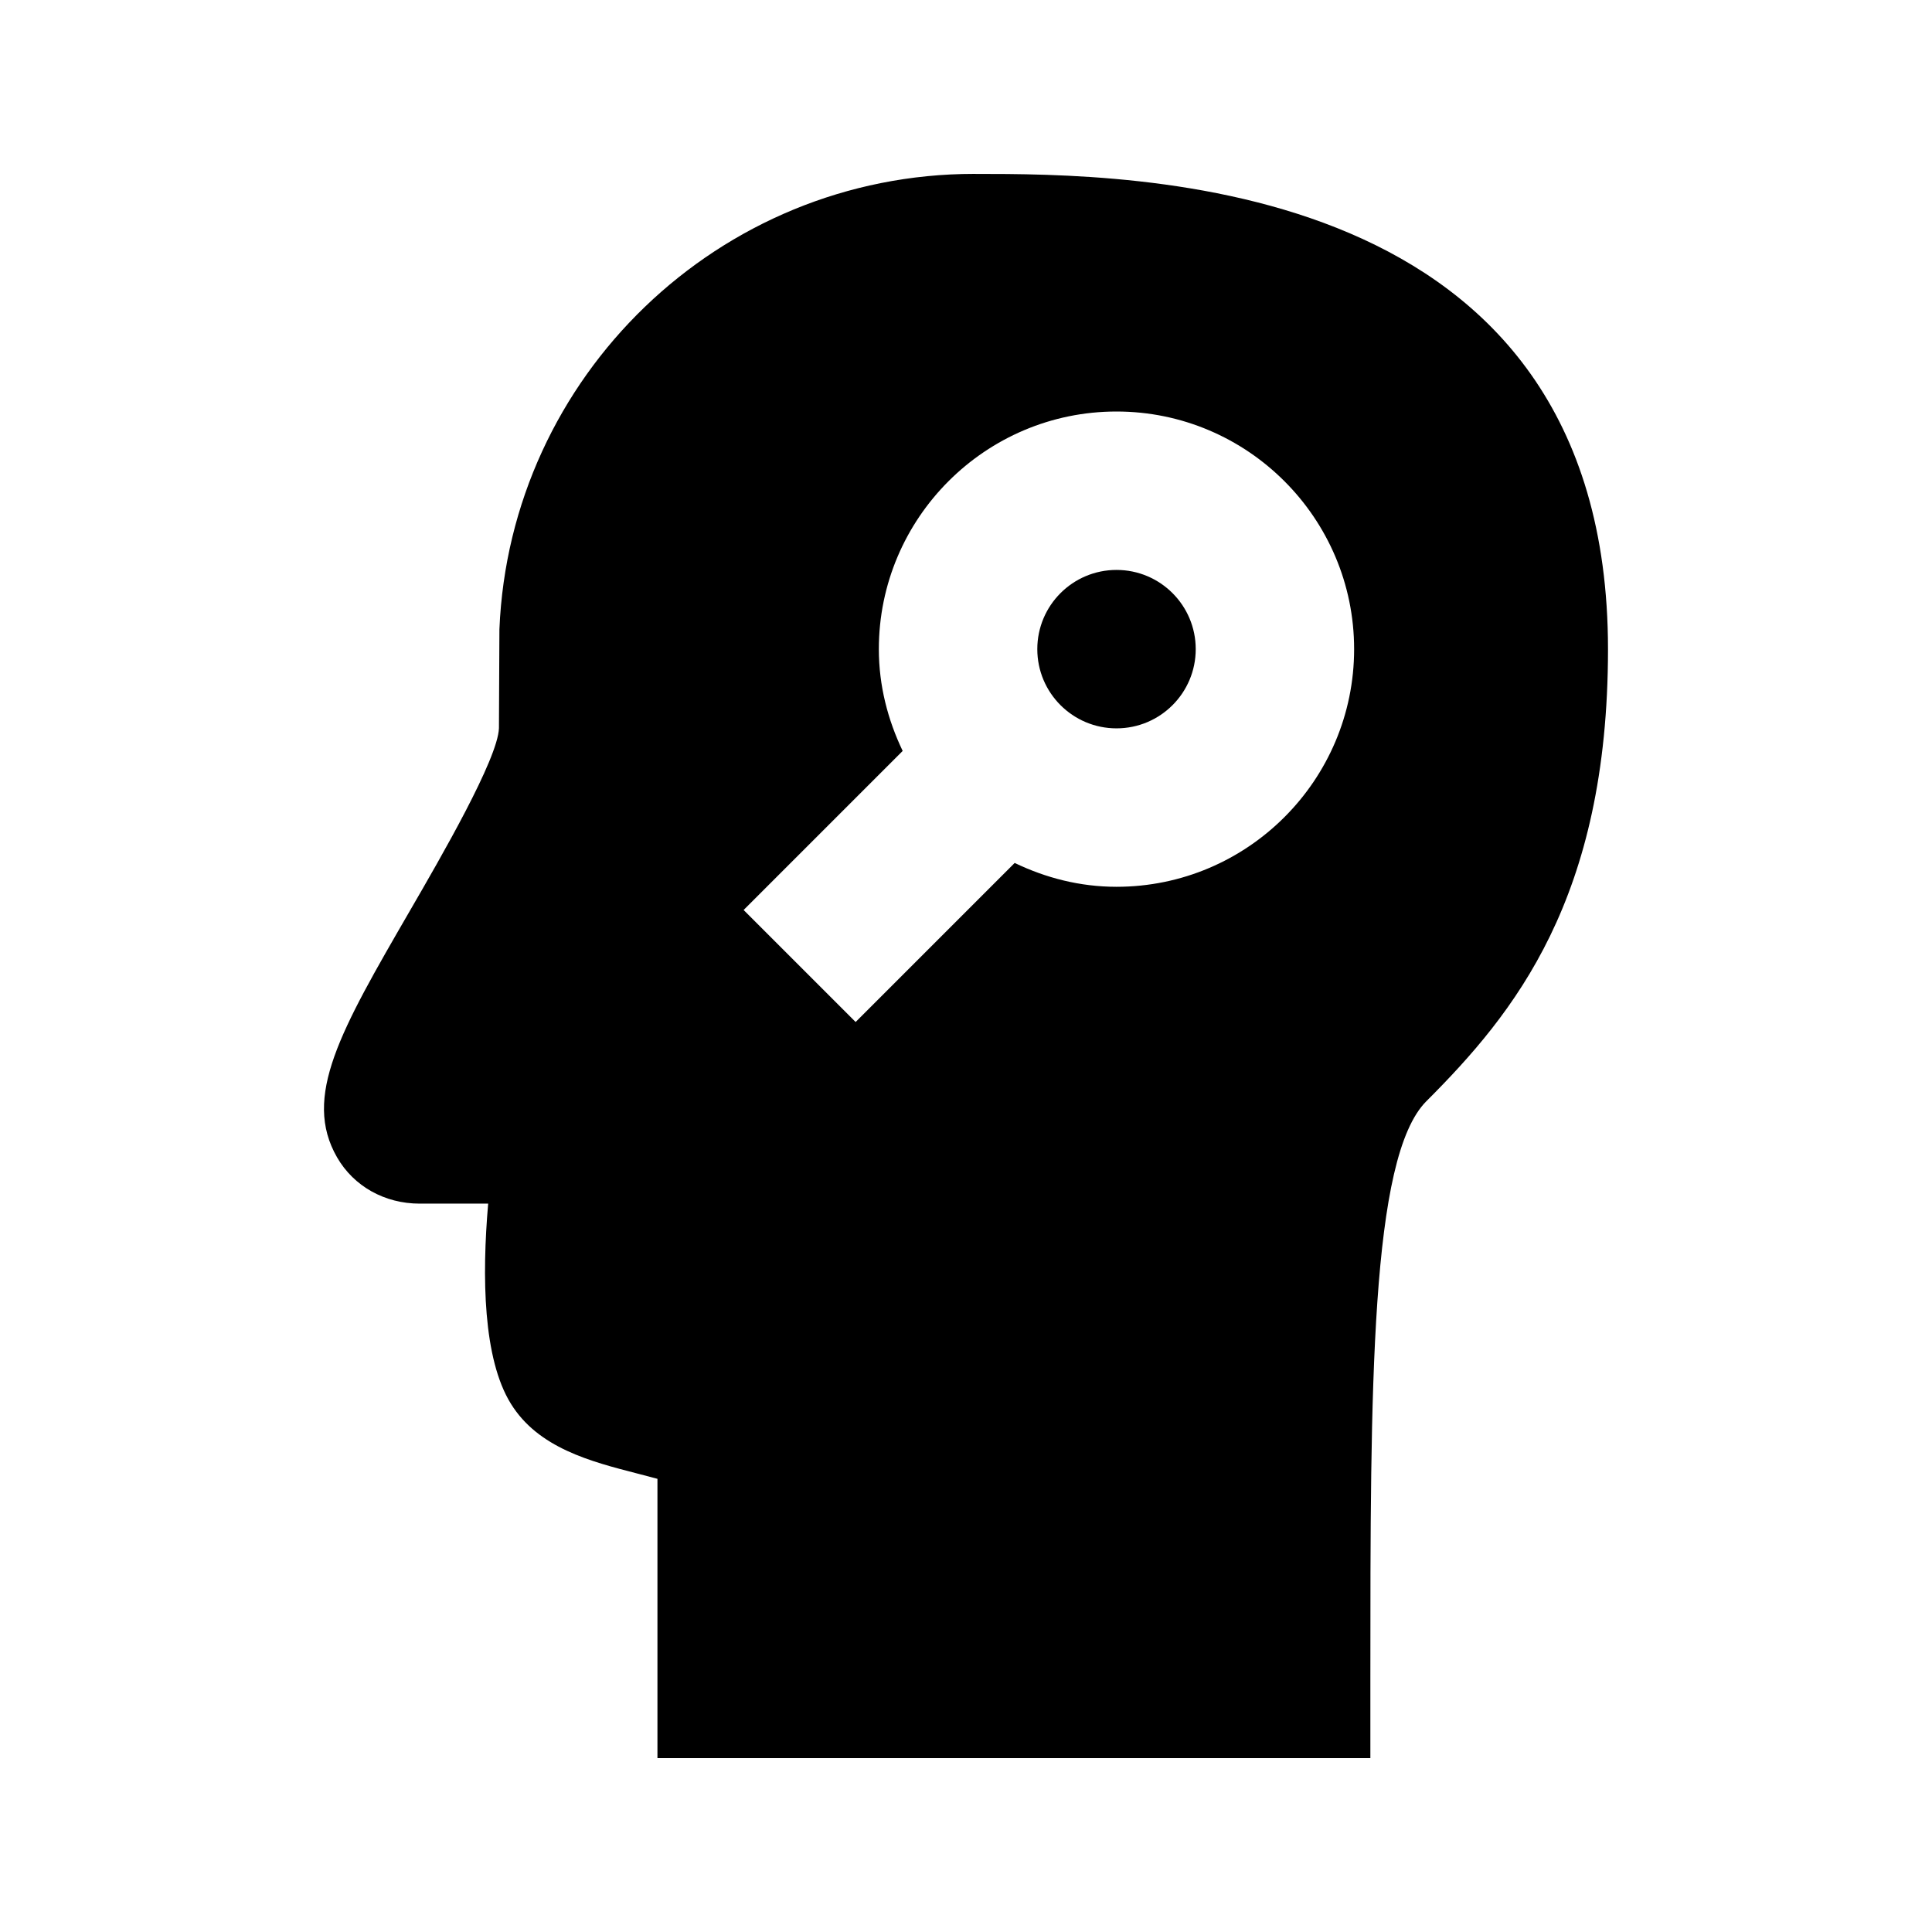 <?xml version="1.0" encoding="UTF-8"?>
<!-- Uploaded to: ICON Repo, www.svgrepo.com, Generator: ICON Repo Mixer Tools -->
<svg fill="#000000" width="800px" height="800px" version="1.1" viewBox="144 144 512 512" xmlns="http://www.w3.org/2000/svg">
 <g>
  <path d="m460.88 316.03c0 11.594-9.398 20.992-20.992 20.992s-20.992-9.398-20.992-20.992 9.398-20.992 20.992-20.992 20.992 9.398 20.992 20.992"/>
  <path d="m402.18 190.08c-67.68 0-123.08 53.699-125.83 120.7l-0.125 26.199c-0.273 8.125-15.43 34.301-23.574 48.344-18.43 31.824-28.57 49.352-19.312 65.41 4.43 7.664 12.613 12.242 21.895 12.242h18.137c-1.68 19.398-1.363 41.102 6.004 53.004 7.262 11.777 21.203 15.344 33.504 18.516 1.594 0.418 3.504 0.902 5.352 1.406v74.016h188.93v-20.992c0-77.25 0-138.25 14.84-153.09 23.281-23.281 48.137-53.676 48.137-119.8-0.023-125.95-126.41-125.95-167.96-125.95zm37.699 188.93c-9.699 0-18.766-2.371-26.977-6.32l-42.152 42.152-29.684-29.684 42.152-42.152c-3.922-8.188-6.316-17.273-6.316-26.973 0-34.723 28.254-62.977 62.977-62.977 34.723 0 62.977 28.254 62.977 62.977 0 34.719-28.234 62.977-62.977 62.977z"/>
 </g>
</svg>